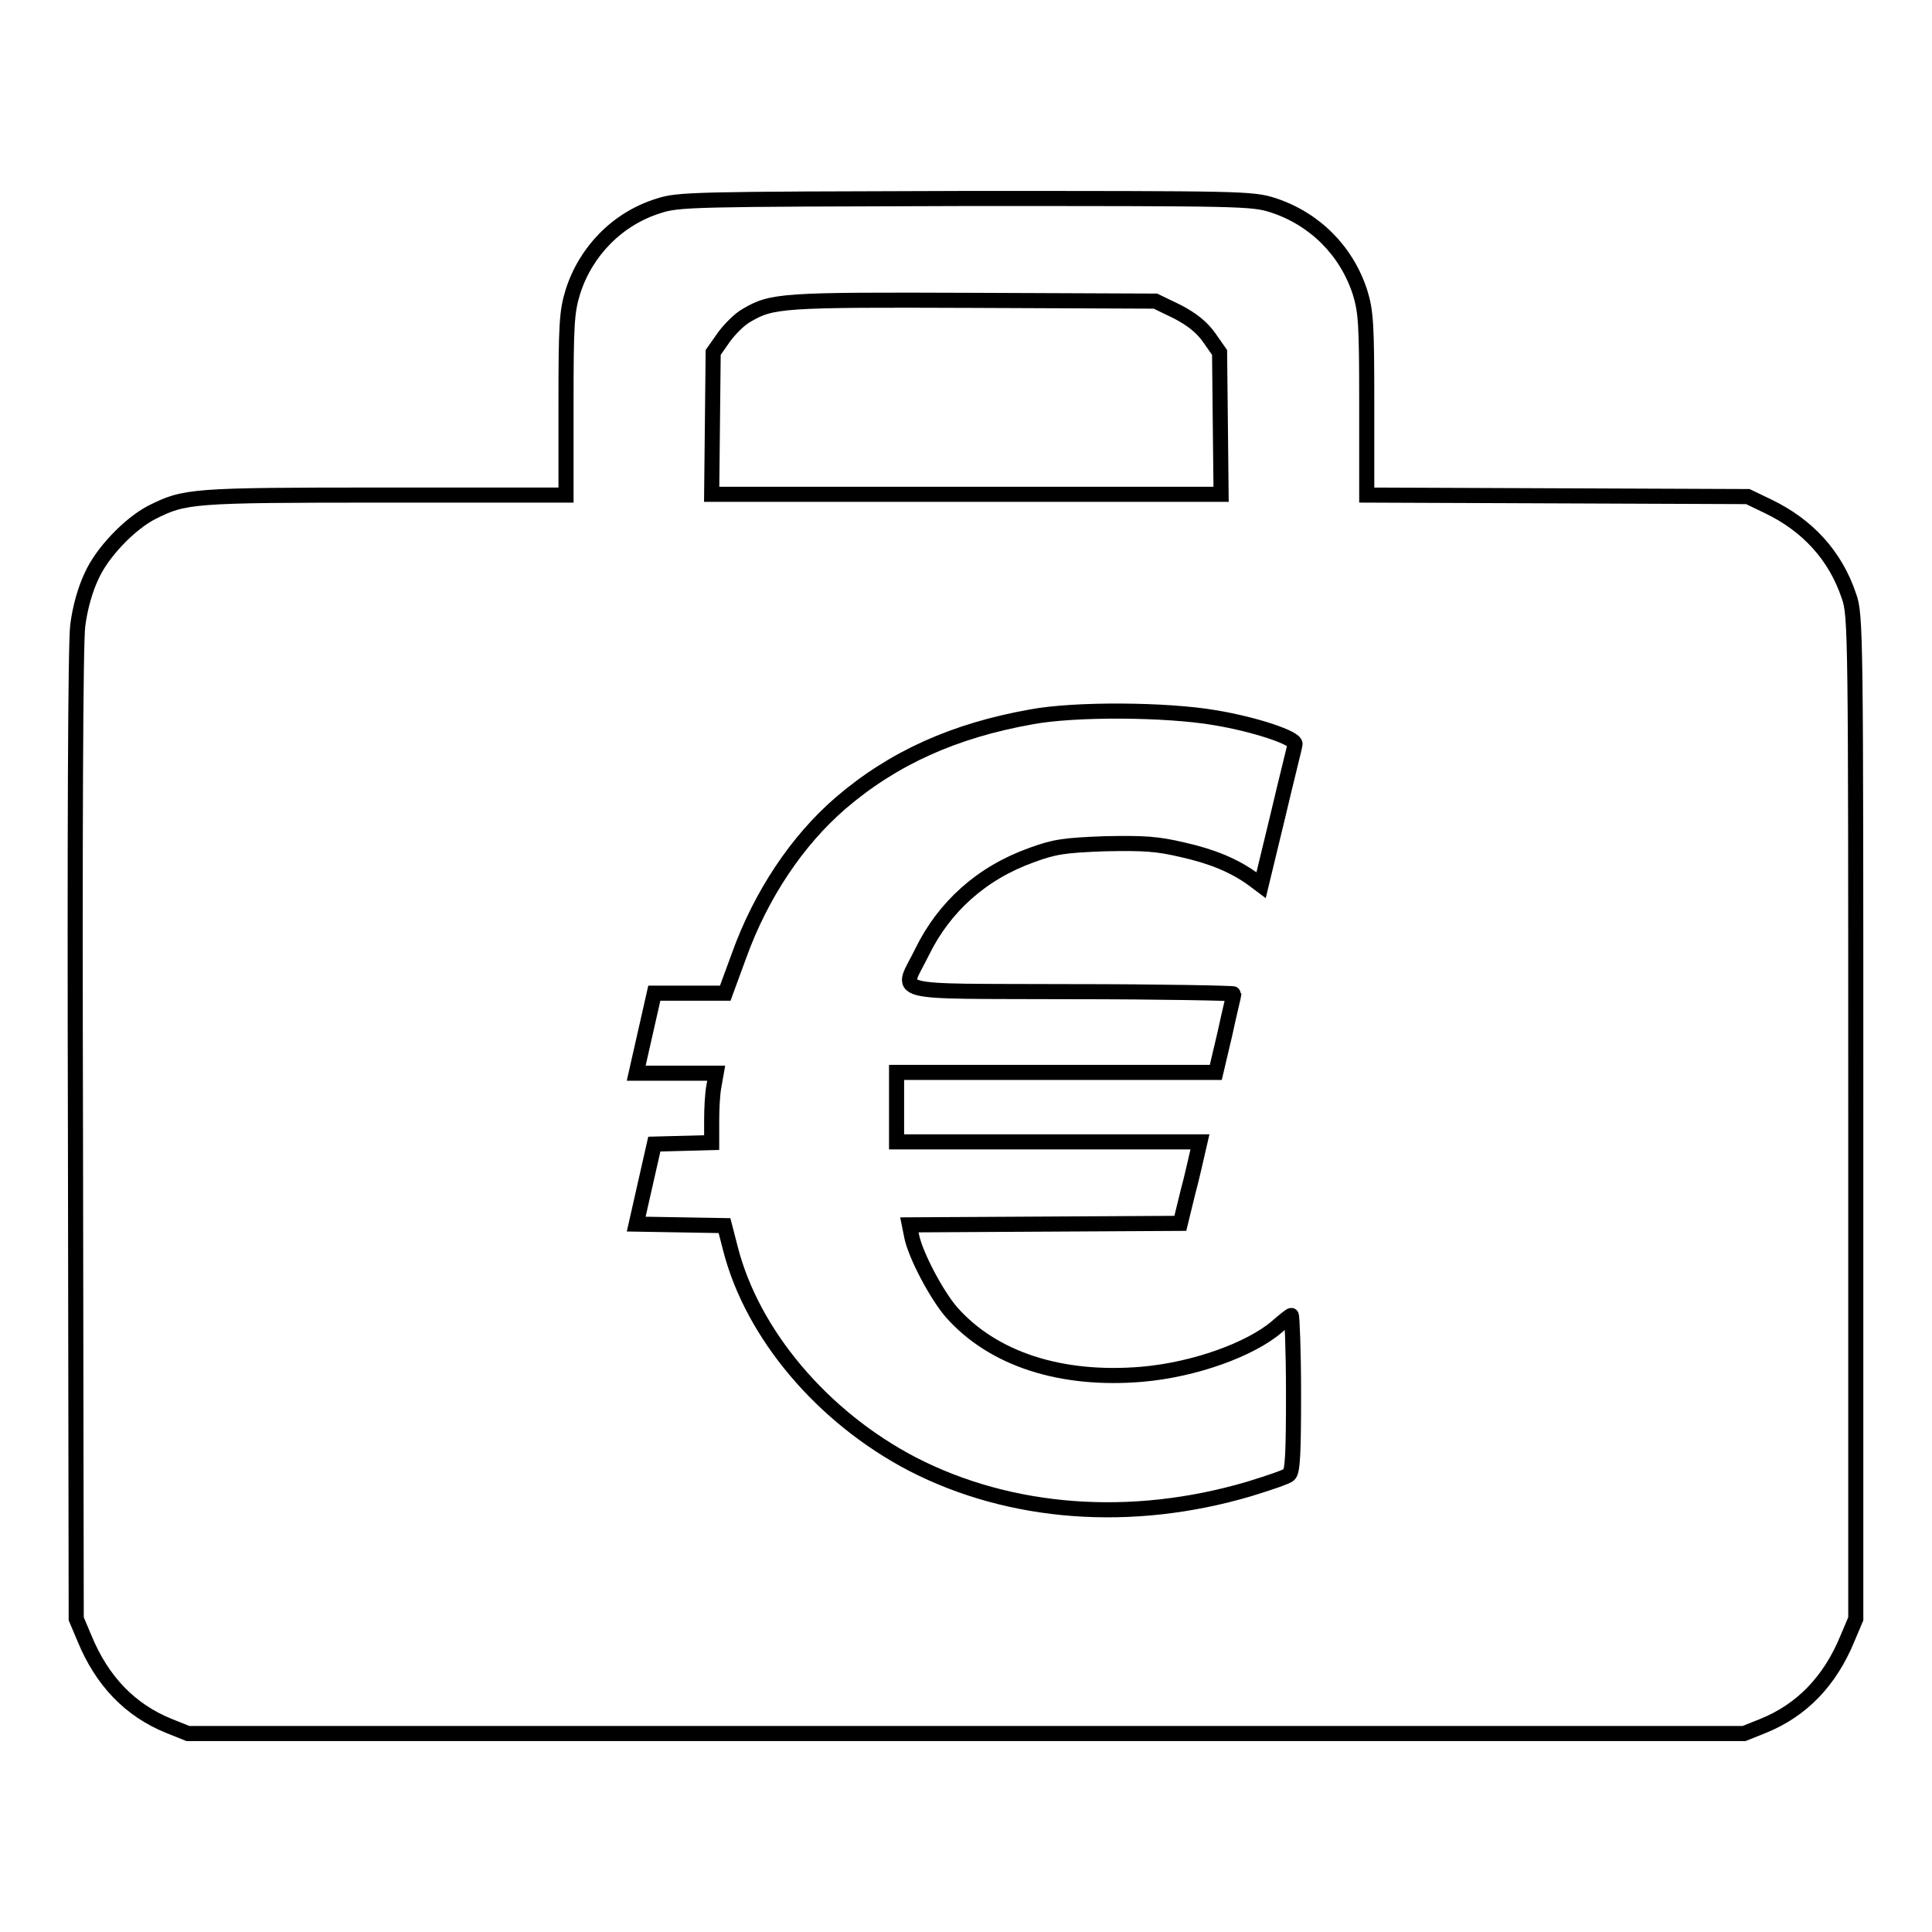 <?xml version="1.0" encoding="utf-8"?>
<!-- Svg Vector Icons : http://www.onlinewebfonts.com/icon -->
<!DOCTYPE svg PUBLIC "-//W3C//DTD SVG 1.1//EN" "http://www.w3.org/Graphics/SVG/1.1/DTD/svg11.dtd">
<svg version="1.1" xmlns="http://www.w3.org/2000/svg" xmlns:xlink="http://www.w3.org/1999/xlink" x="0px" y="0px" viewBox="0 0 256 256" enable-background="new 0 0 256 256" xml:space="preserve">
<g><g><g><path stroke-width="2" fill-opacity="0" stroke="#000000"  d="M87.2,27.3c-5.4,1.7-9.6,6-11.3,11.4C75.1,41.3,75,43,75,53.6v12H50.9c-25.7,0-26.4,0.1-30.8,2.3c-2.9,1.5-6.6,5.3-8,8.5c-0.8,1.7-1.5,4.1-1.8,6.5c-0.3,2.4-0.4,27.8-0.3,67.7l0.1,63.9l1.1,2.6c2.3,5.6,6,9.5,11.2,11.6l2.5,1h103.1h103.1l2.5-1c5.2-2.1,8.9-6,11.2-11.6l1.1-2.6v-66.5c0-64,0-66.5-0.9-69c-1.8-5.4-5.5-9.4-10.7-11.9l-2.7-1.3l-25.2-0.1l-25.3-0.1V53.6c0-10.7-0.1-12.3-0.9-14.9c-1.8-5.5-6-9.7-11.5-11.5c-2.8-0.9-4.1-0.9-40.8-0.9C91.7,26.4,89.9,26.4,87.2,27.3z M156,41.3c1.9,1,3.2,2,4.2,3.4l1.4,2l0.1,9.4l0.1,9.4h-33.7H94.3l0.1-9.4l0.1-9.4l1.4-2c0.8-1.1,2.1-2.4,3-2.9c3.4-2,4.6-2.1,30-2l24.2,0.1L156,41.3z M161,95.1c5.4,0.9,10.7,2.7,10.6,3.5c0,0.2-1.1,4.5-2.3,9.6l-2.2,9.1l-1.2-0.9c-2.4-1.7-5.2-2.9-9.2-3.8c-3.4-0.8-5.1-0.9-10.3-0.8c-5.4,0.2-6.7,0.4-9.7,1.5c-6.7,2.4-11.6,6.9-14.5,12.8c-2.8,5.8-5.2,5.2,19.7,5.3c11.9,0,21.6,0.2,21.6,0.3c0,0.1-0.6,2.5-1.2,5.3l-1.2,5.1H140h-21.2v4.6v4.6h20.1H159l-0.3,1.3c-0.2,0.8-0.7,3.2-1.3,5.4l-1,4.1l-18,0.1l-17.9,0.1l0.3,1.5c0.5,2.5,3.3,7.8,5.3,10.1c5.5,6.2,14.5,9.1,25.2,8.2c7-0.6,14.4-3.3,17.9-6.3c0.9-0.8,1.8-1.5,1.9-1.5c0.1,0,0.3,4.7,0.3,10.3c0,7.7-0.1,10.4-0.6,10.8c-0.3,0.3-2.7,1.1-5.3,1.9c-15.6,4.6-31.6,3.4-44.6-3.3c-11.9-6.2-21.2-17.2-24.1-28.5l-0.8-3.1l-5.8-0.1l-5.9-0.1l1.2-5.3l1.2-5.3l3.8-0.1l3.8-0.1v-2.9c0-1.6,0.1-3.6,0.3-4.6l0.3-1.7h-5.3h-5.3l1.2-5.3l1.2-5.3h4.7h4.7l1.8-4.9c2.9-8.1,7.7-15.3,13.5-20.3c7-6,15.1-9.6,25.2-11.4C142.4,93.9,154.6,94,161,95.1z"/></g></g></g>
</svg>